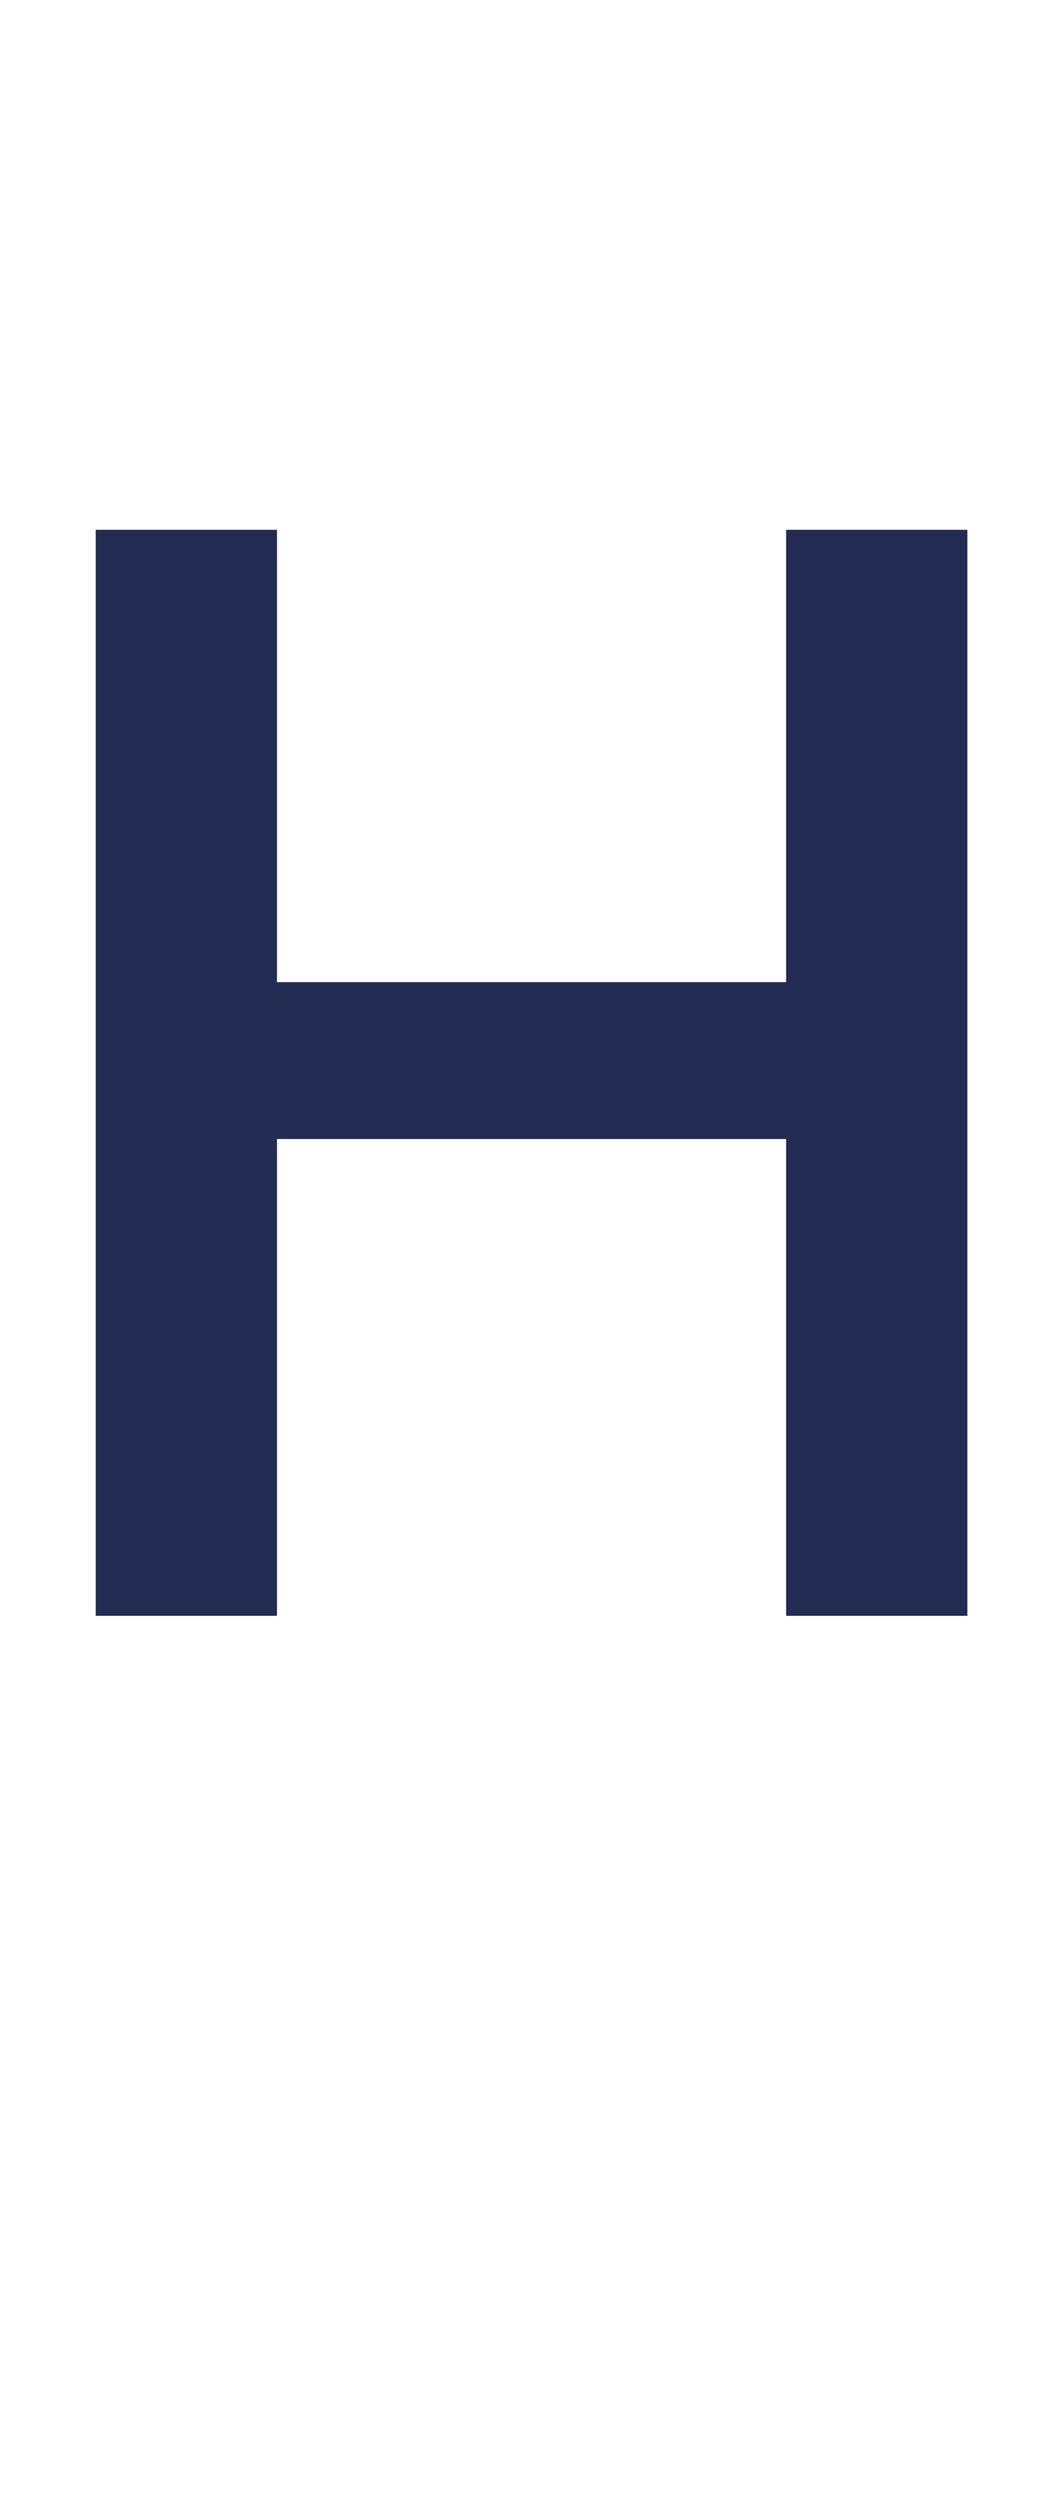 <?xml version="1.0" standalone="no"?><!DOCTYPE svg PUBLIC "-//W3C//DTD SVG 1.1//EN" "http://www.w3.org/Graphics/SVG/1.1/DTD/svg11.dtd"><svg xmlns="http://www.w3.org/2000/svg" version="1.1" width="17.3px" height="40.9px" viewBox="0 -9 17.3 40.9" style="top:-9px"><desc>H</desc><defs/><g id="Polygon93765"><path d="m1.9 0h2.3v7.4h9V0h2.3v17.1h-2.3V9.3h-9v7.8H1.9V0z" style="stroke-width:0.5pt; stroke:#222c52;" fill="#222c52"/></g></svg>